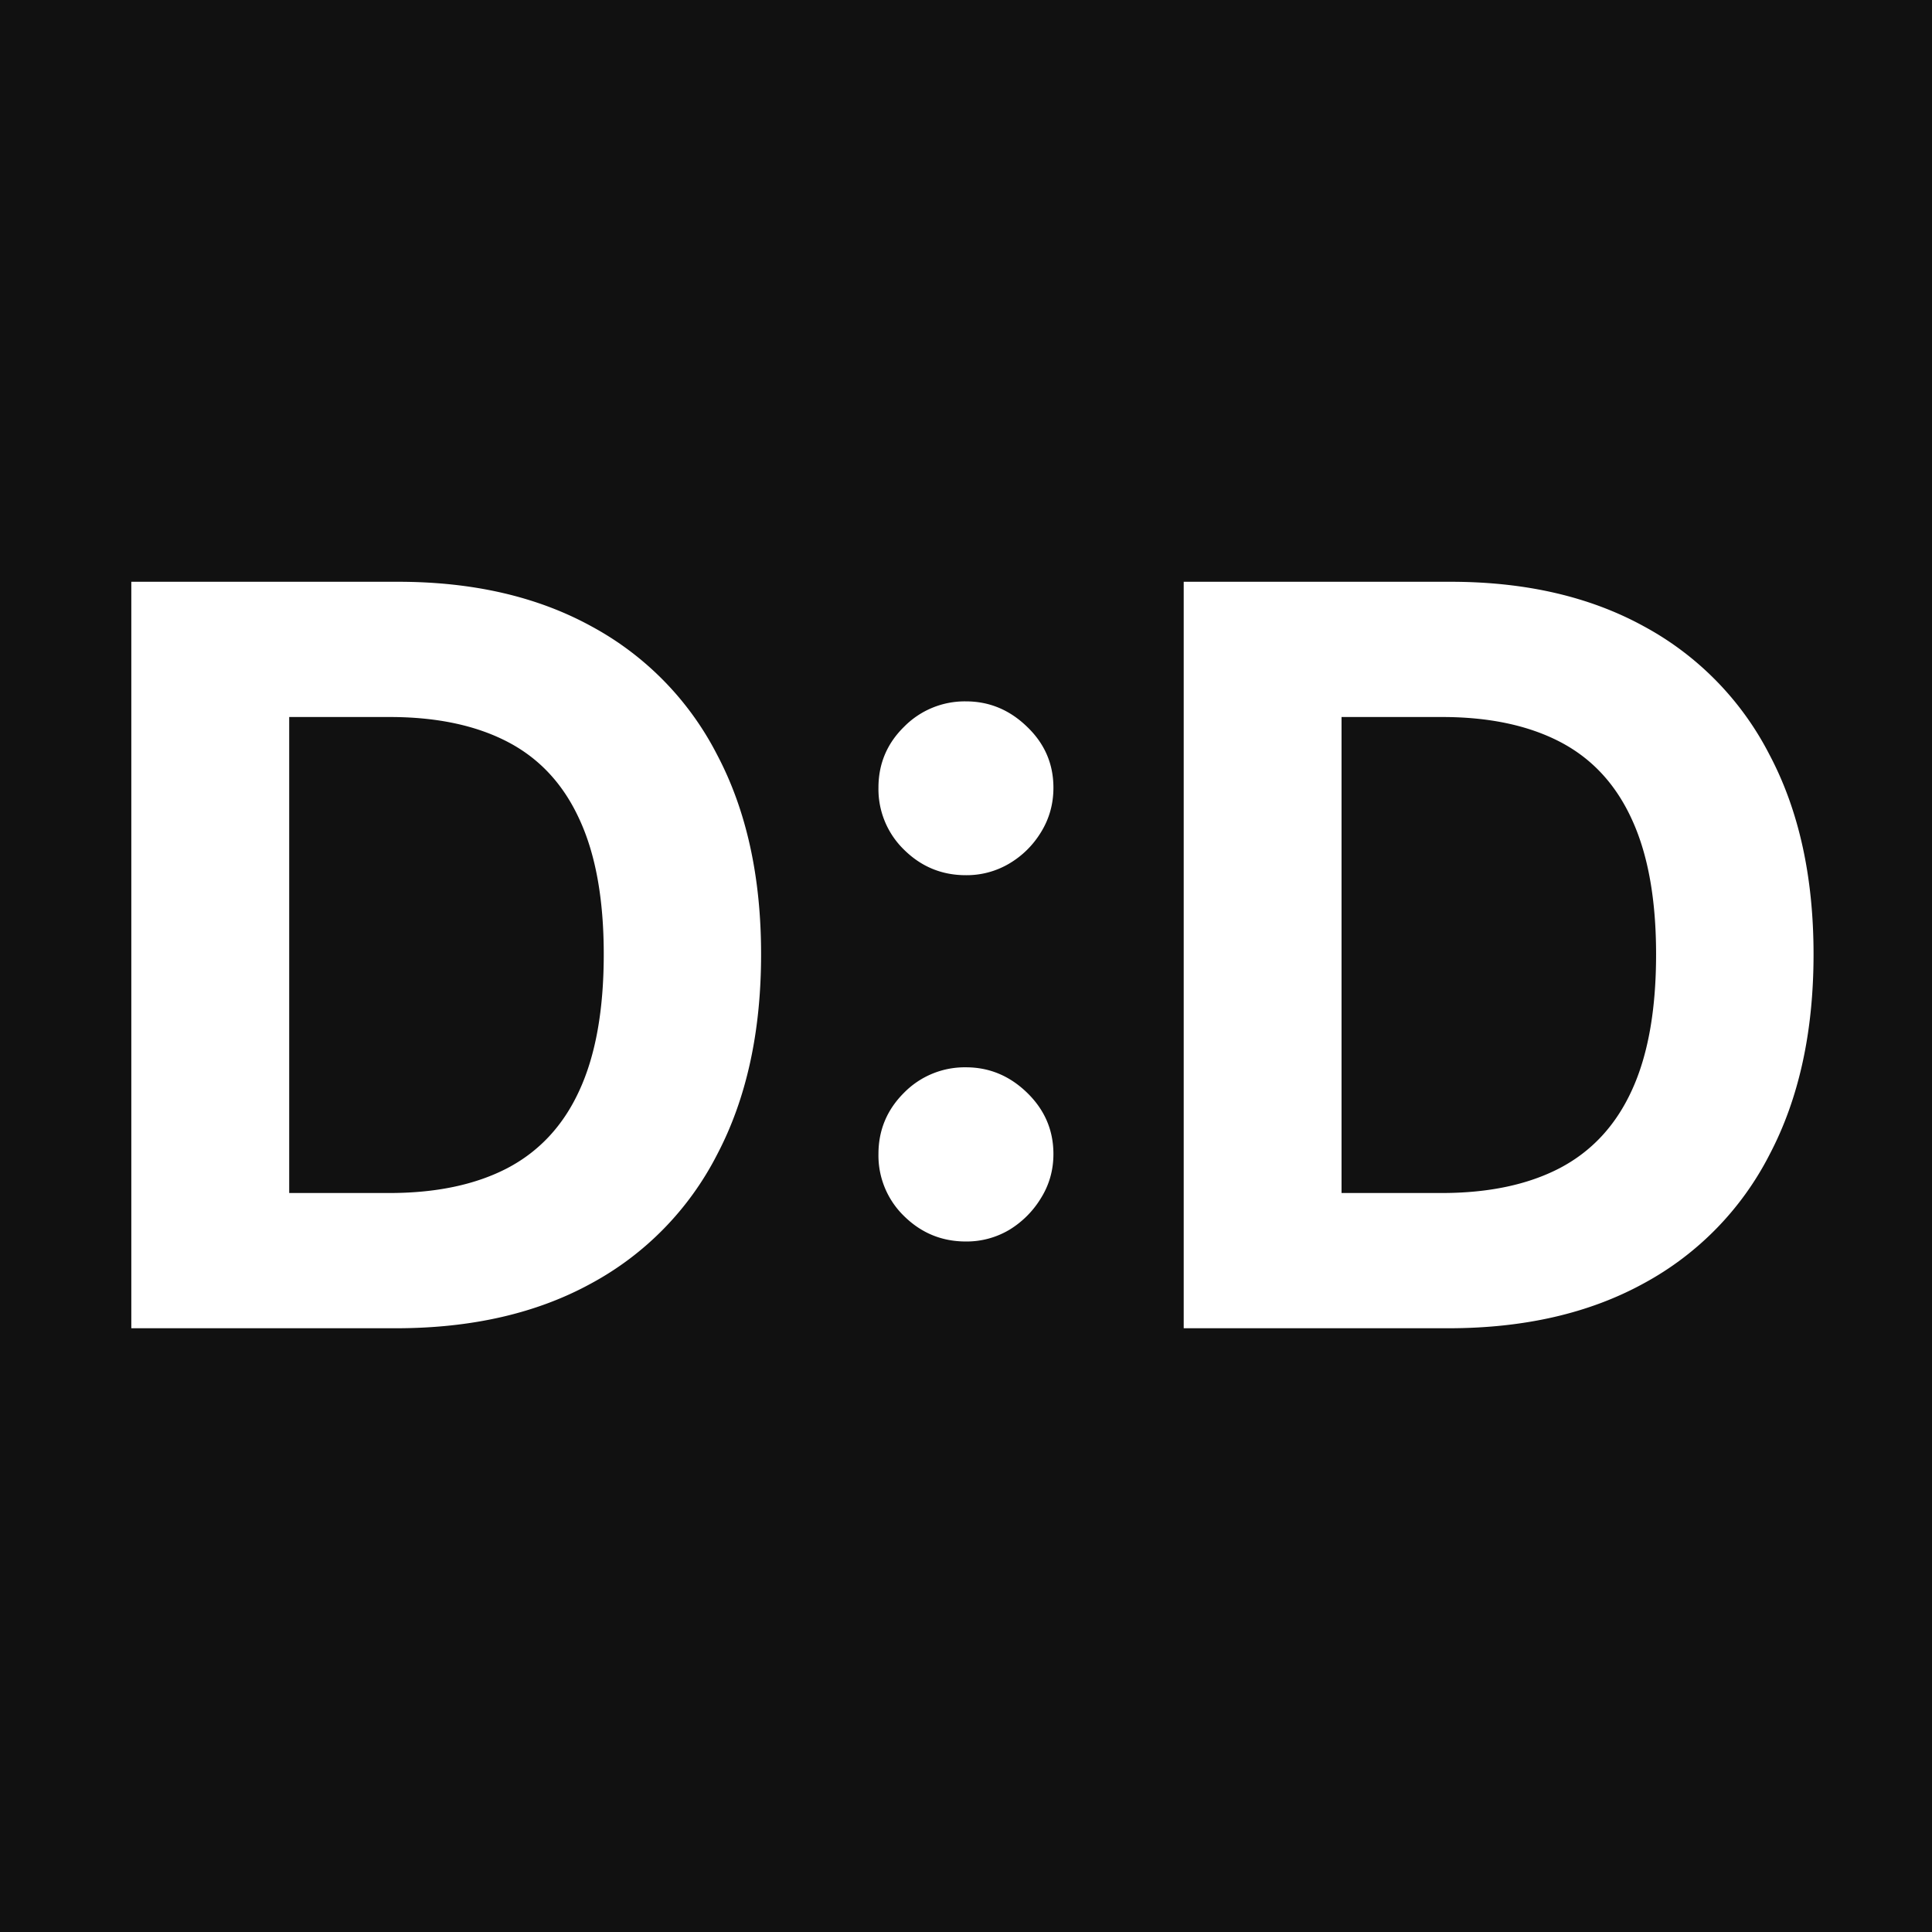 <svg xmlns="http://www.w3.org/2000/svg" width="32" height="32" fill="none"><path fill="#111" d="M0 0h32v32H0z"/><path fill="#fff" d="M6.557 22H2.175V9.636h4.419c1.243 0 2.314.248 3.211.743a5.009 5.009 0 0 1 2.071 2.119c.487.921.73 2.024.73 3.308 0 1.288-.243 2.395-.73 3.32a5.02 5.02 0 0 1-2.083 2.131c-.901.495-1.98.743-3.236.743zM4.79 19.76h1.66c.773 0 1.423-.137 1.95-.41.531-.278.93-.707 1.195-1.286.27-.584.405-1.336.405-2.258 0-.913-.135-1.66-.405-2.24-.266-.58-.662-1.006-1.19-1.28-.526-.273-1.176-.41-1.95-.41H4.79v7.884zm11.209.803c-.399 0-.74-.14-1.026-.422a1.397 1.397 0 0 1-.423-1.027c0-.394.14-.732.423-1.014a1.41 1.41 0 0 1 1.026-.422c.386 0 .724.14 1.014.422.29.282.435.62.435 1.014 0 .266-.069.51-.206.73a1.56 1.56 0 0 1-.525.526 1.383 1.383 0 0 1-.718.193zm0-6.067c-.399 0-.74-.14-1.026-.423a1.397 1.397 0 0 1-.423-1.026c0-.394.14-.73.423-1.008a1.41 1.41 0 0 1 1.026-.422c.386 0 .724.14 1.014.422.29.278.435.614.435 1.008 0 .27-.069.515-.206.737-.133.217-.308.39-.525.519a1.383 1.383 0 0 1-.718.193zM23.989 22h-4.383V9.636h4.42c1.243 0 2.314.248 3.211.743a5.01 5.01 0 0 1 2.07 2.119c.488.921.731 2.024.731 3.308 0 1.288-.243 2.395-.73 3.32a5.02 5.02 0 0 1-2.083 2.131c-.902.495-1.98.743-3.236.743zm-1.769-2.24h1.66c.773 0 1.423-.137 1.95-.41.532-.278.93-.707 1.196-1.286.27-.584.404-1.336.404-2.258 0-.913-.135-1.66-.404-2.24-.266-.58-.662-1.006-1.19-1.28-.527-.273-1.177-.41-1.95-.41H22.22v7.884z"/></svg>